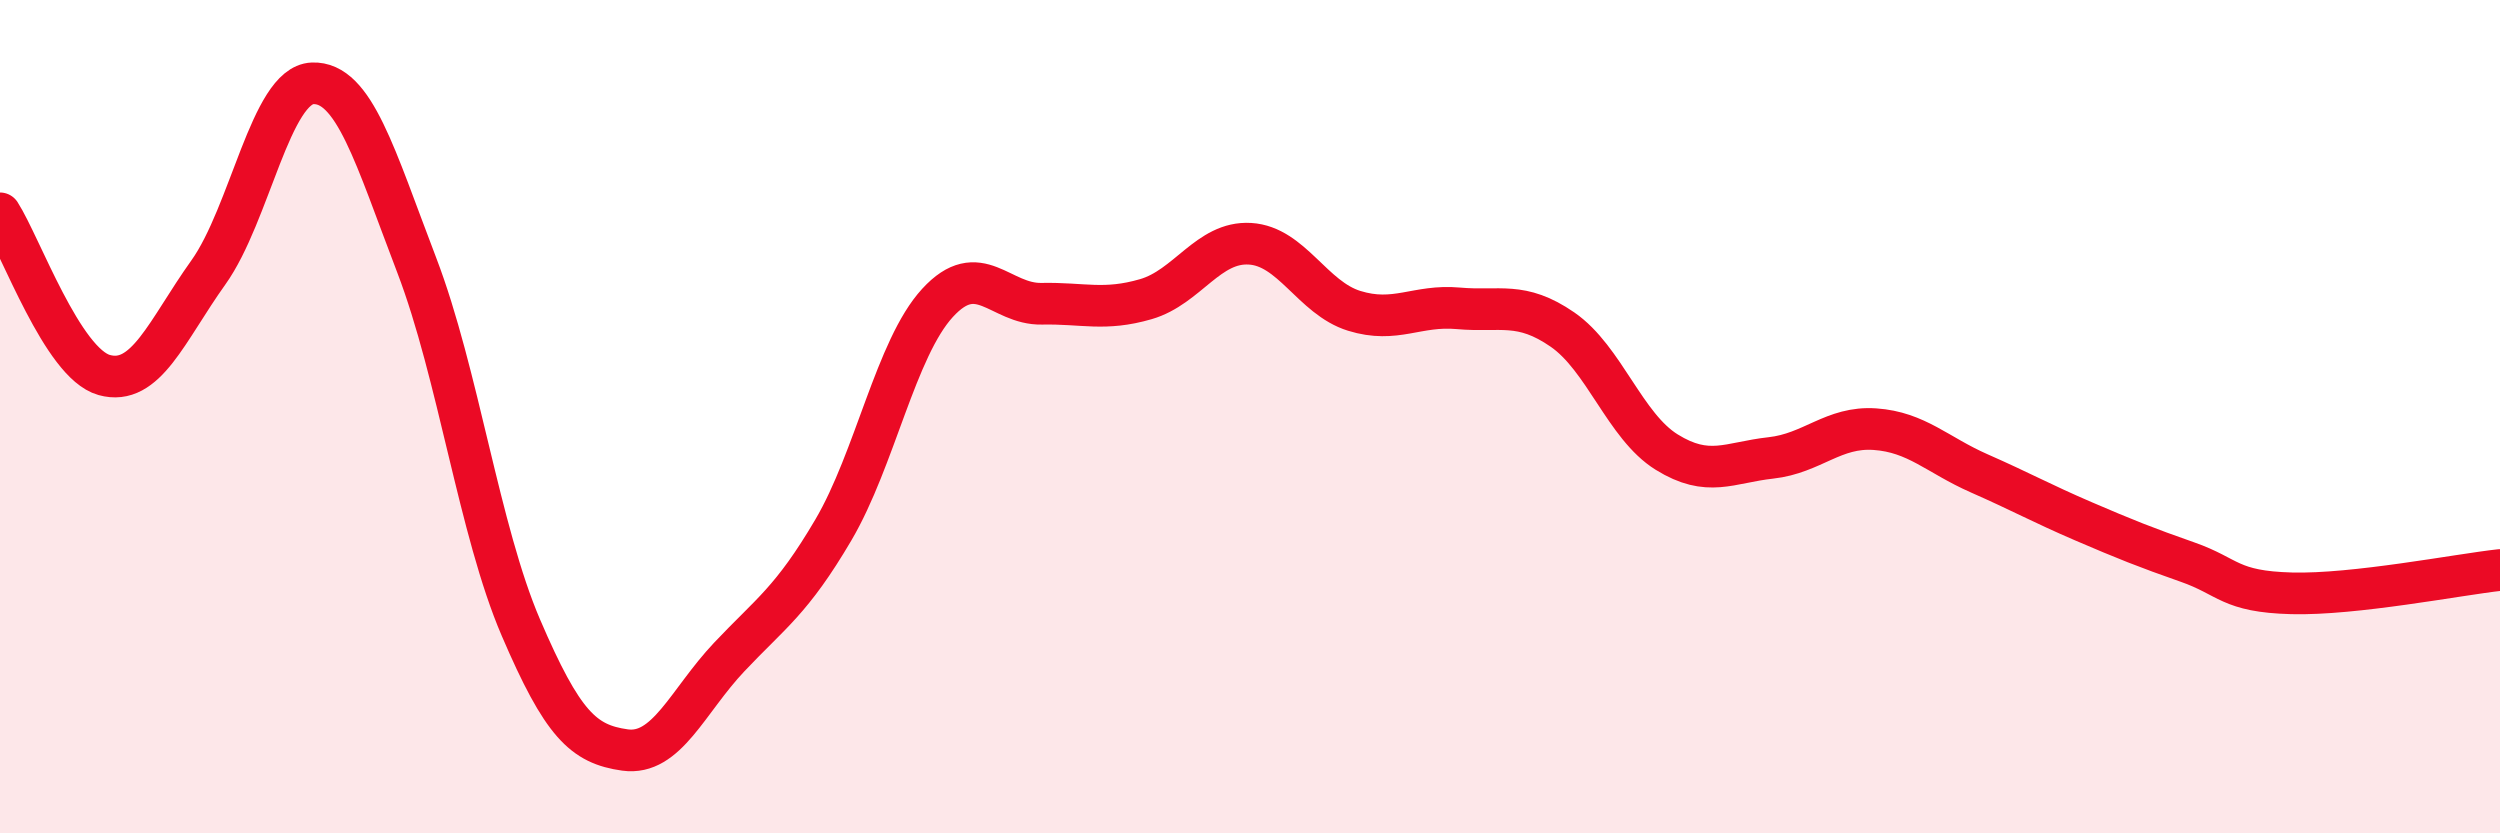 
    <svg width="60" height="20" viewBox="0 0 60 20" xmlns="http://www.w3.org/2000/svg">
      <path
        d="M 0,5.12 C 0.5,5.9 1.5,8.72 2.5,9 C 3.5,9.28 4,7.94 5,6.54 C 6,5.14 6.5,2.04 7.5,2 C 8.5,1.96 9,3.75 10,6.36 C 11,8.97 11.5,12.73 12.5,15.06 C 13.5,17.39 14,17.86 15,18 C 16,18.14 16.5,16.83 17.5,15.77 C 18.5,14.71 19,14.42 20,12.72 C 21,11.02 21.5,8.36 22.5,7.27 C 23.5,6.18 24,7.31 25,7.29 C 26,7.27 26.5,7.47 27.5,7.18 C 28.5,6.89 29,5.79 30,5.85 C 31,5.91 31.5,7.15 32.5,7.46 C 33.5,7.77 34,7.31 35,7.4 C 36,7.49 36.5,7.22 37.5,7.91 C 38.5,8.6 39,10.23 40,10.85 C 41,11.47 41.5,11.1 42.5,10.99 C 43.5,10.88 44,10.23 45,10.3 C 46,10.37 46.5,10.92 47.5,11.36 C 48.5,11.8 49,12.08 50,12.51 C 51,12.94 51.5,13.14 52.5,13.49 C 53.5,13.84 53.5,14.2 55,14.24 C 56.5,14.28 59,13.79 60,13.68L60 20L0 20Z"
        fill="#EB0A25"
        opacity="0.1"
        stroke-linecap="round"
        stroke-linejoin="round"
      />
      <path
        d="M 0,5.12 C 0.5,5.9 1.5,8.72 2.5,9 C 3.5,9.28 4,7.94 5,6.54 C 6,5.14 6.5,2.04 7.5,2 C 8.5,1.96 9,3.75 10,6.36 C 11,8.97 11.5,12.73 12.5,15.06 C 13.5,17.39 14,17.86 15,18 C 16,18.14 16.5,16.83 17.5,15.77 C 18.5,14.71 19,14.42 20,12.72 C 21,11.02 21.5,8.36 22.5,7.27 C 23.5,6.18 24,7.31 25,7.29 C 26,7.27 26.5,7.47 27.5,7.18 C 28.5,6.89 29,5.79 30,5.85 C 31,5.91 31.5,7.15 32.5,7.46 C 33.5,7.77 34,7.31 35,7.4 C 36,7.49 36.5,7.22 37.5,7.91 C 38.5,8.6 39,10.23 40,10.85 C 41,11.47 41.5,11.1 42.5,10.99 C 43.5,10.88 44,10.23 45,10.3 C 46,10.37 46.5,10.92 47.5,11.36 C 48.5,11.8 49,12.08 50,12.51 C 51,12.94 51.5,13.14 52.5,13.49 C 53.5,13.84 53.5,14.2 55,14.24 C 56.5,14.28 59,13.79 60,13.68"
        stroke="#EB0A25"
        stroke-width="1"
        fill="none"
        stroke-linecap="round"
        stroke-linejoin="round"
      />
    </svg>
  